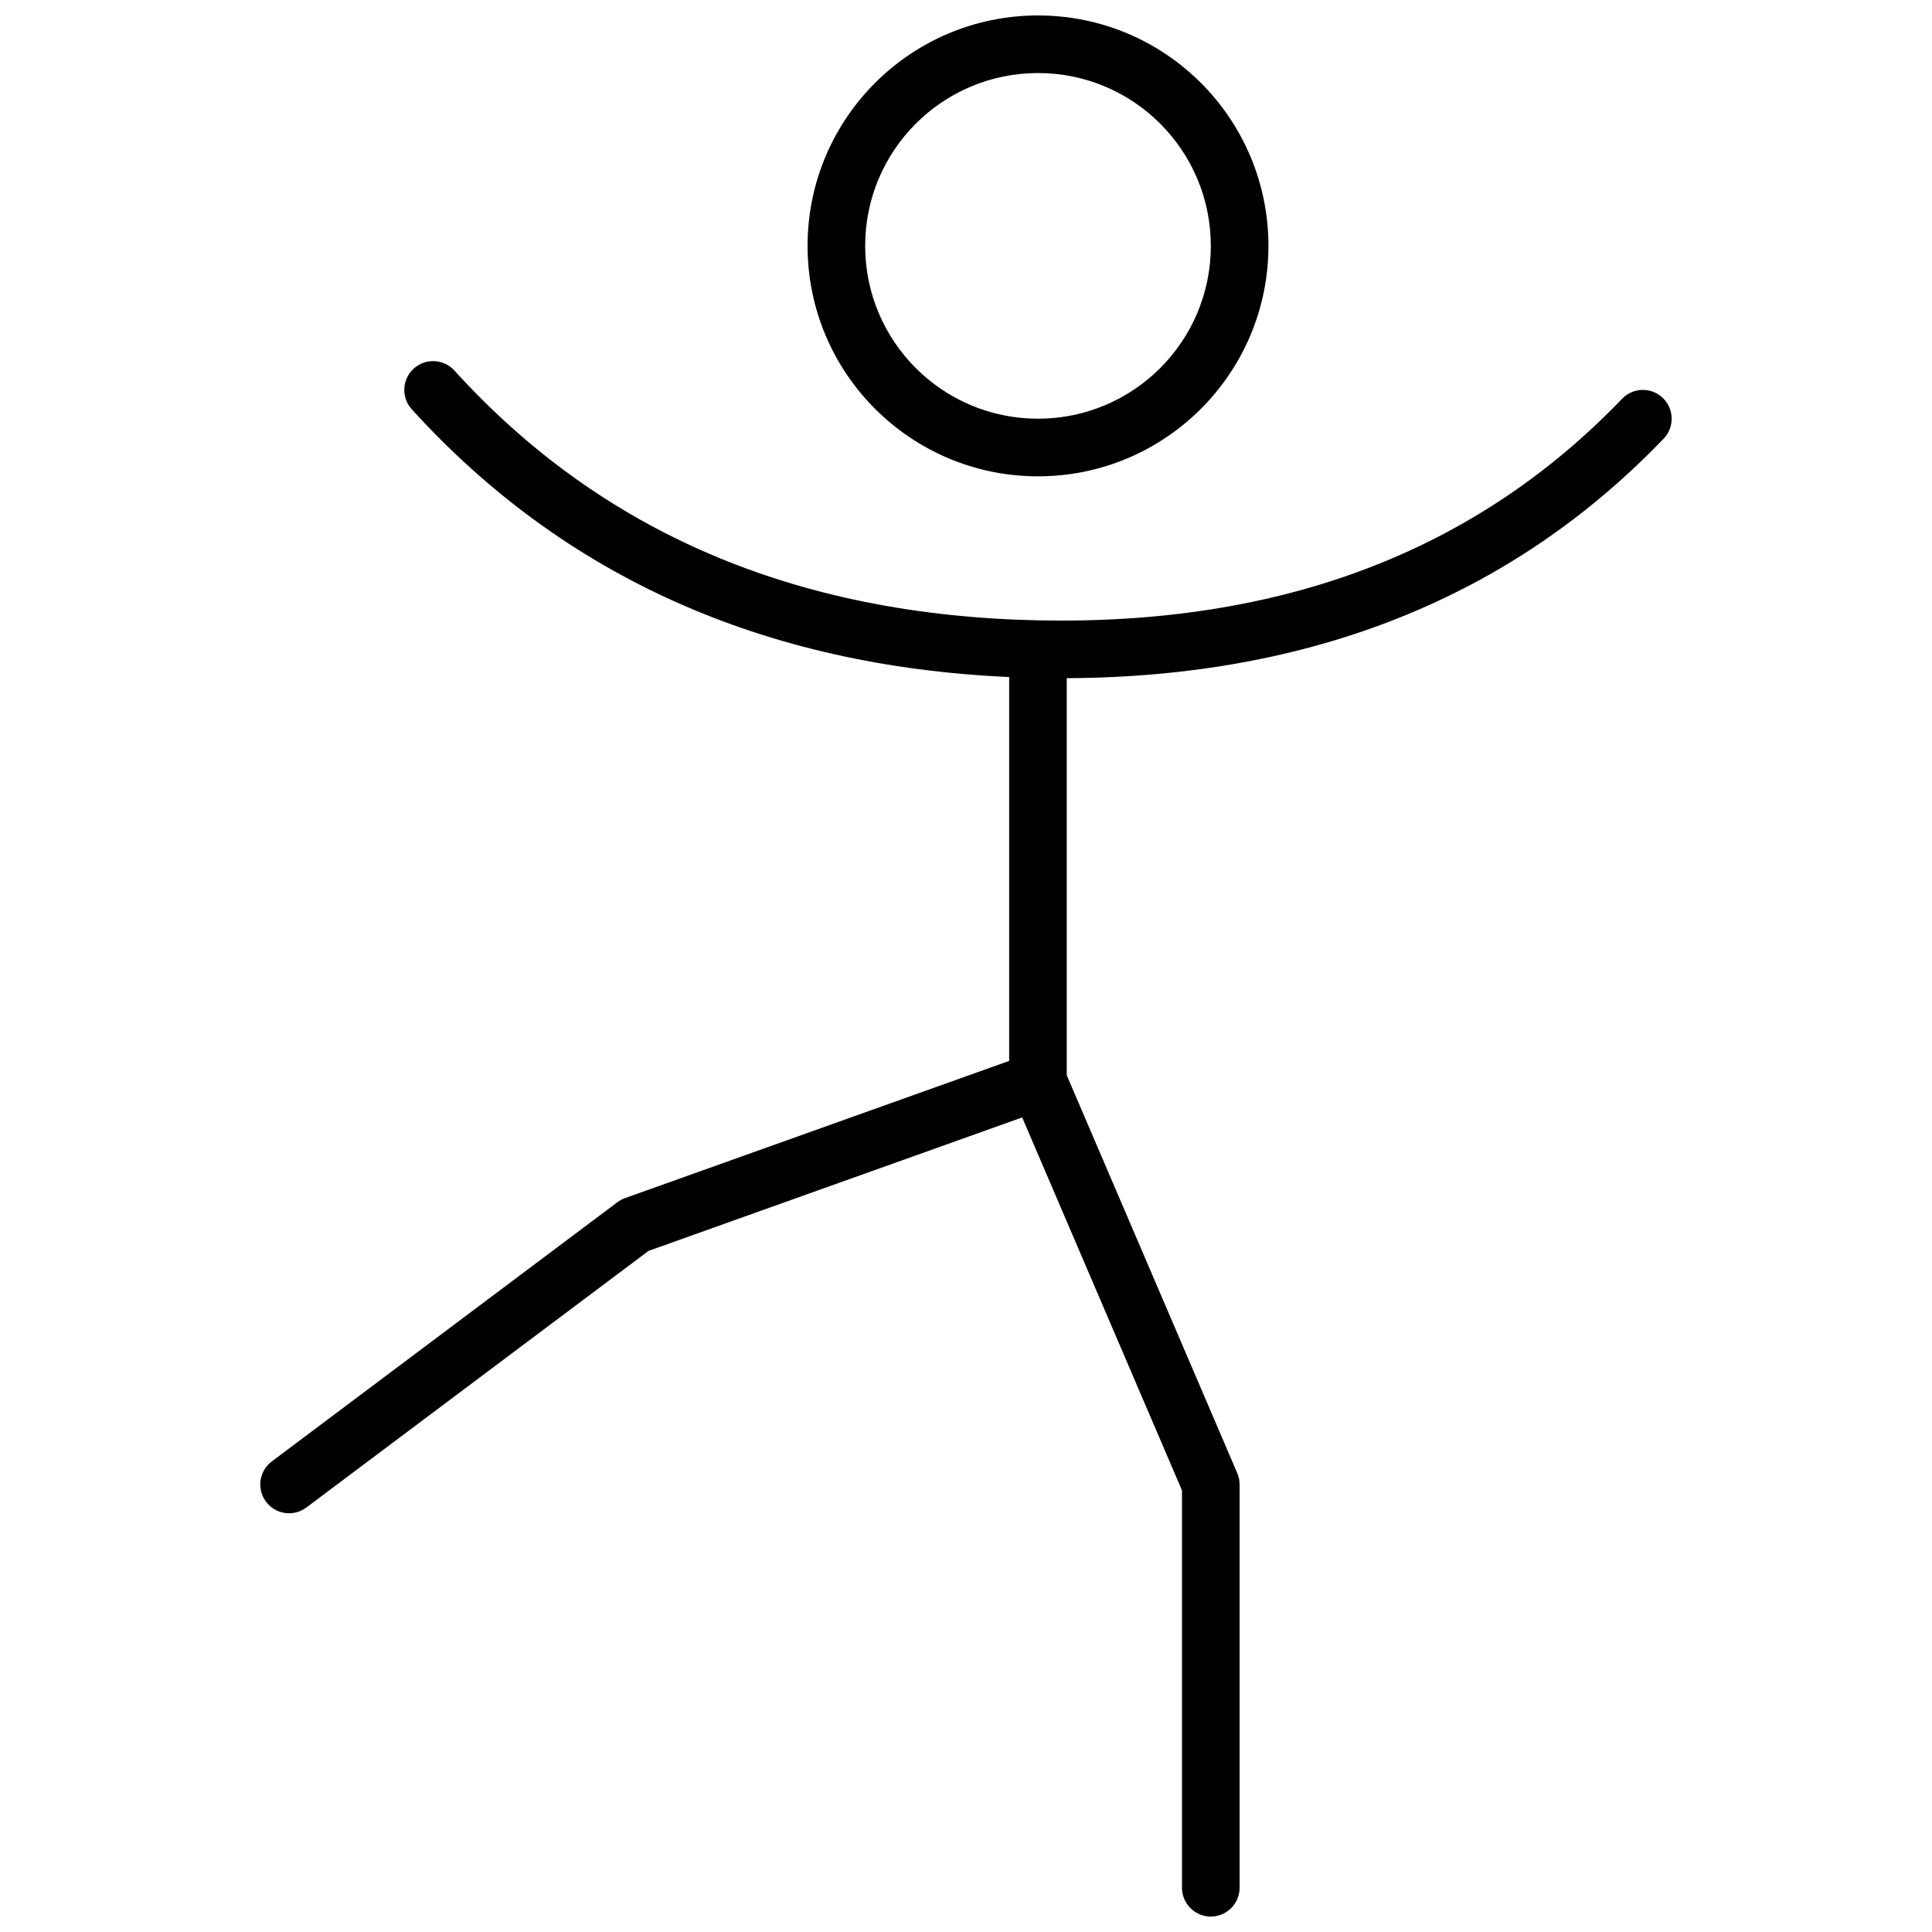 <?xml version="1.0" encoding="UTF-8"?>
<!-- Uploaded to: SVG Repo, www.svgrepo.com, Generator: SVG Repo Mixer Tools -->
<svg width="800px" height="800px" version="1.1" viewBox="144 144 512 512" xmlns="http://www.w3.org/2000/svg">
 <defs>
  <clipPath id="a">
   <path d="m212 148.09h376v503.81h-376z"/>
  </clipPath>
 </defs>
 <g clip-path="url(#a)">
  <path d="m419.08 270.23c-33.727 0-61.066-27.344-61.066-61.07 0-33.727 27.34-61.066 61.066-61.066 33.727 0 61.066 27.34 61.066 61.066 0 33.727-27.34 61.07-61.066 61.07zm0-15.27c25.297 0 45.801-20.504 45.801-45.801 0-25.293-20.504-45.801-45.801-45.801s-45.801 20.508-45.801 45.801c0 25.297 20.504 45.801 45.801 45.801zm-4.191 185.17-99.02 35.367-90.68 68.008c-3.371 2.531-8.156 1.848-10.688-1.527-2.527-3.371-1.844-8.156 1.527-10.688l91.602-68.699c0.613-0.461 1.293-0.824 2.012-1.082l101.8-36.359v-101.73c-65.098-2.914-118.02-26.59-158.32-70.957-2.836-3.121-2.602-7.949 0.52-10.781 3.117-2.836 7.945-2.606 10.781 0.516 38.922 42.855 90.355 64.895 154.81 66.203 64.434 1.305 115.8-18.262 154.64-58.723 2.918-3.039 7.75-3.141 10.793-0.219 3.039 2.918 3.141 7.75 0.219 10.793-40.312 41.992-93.199 63.156-158.18 63.473v105.24l45.184 105.43c0.406 0.949 0.617 1.973 0.617 3.008v106.87c0 4.215-3.418 7.633-7.633 7.633-4.215 0-7.633-3.418-7.633-7.633v-105.3z"/>
 </g>
</svg>